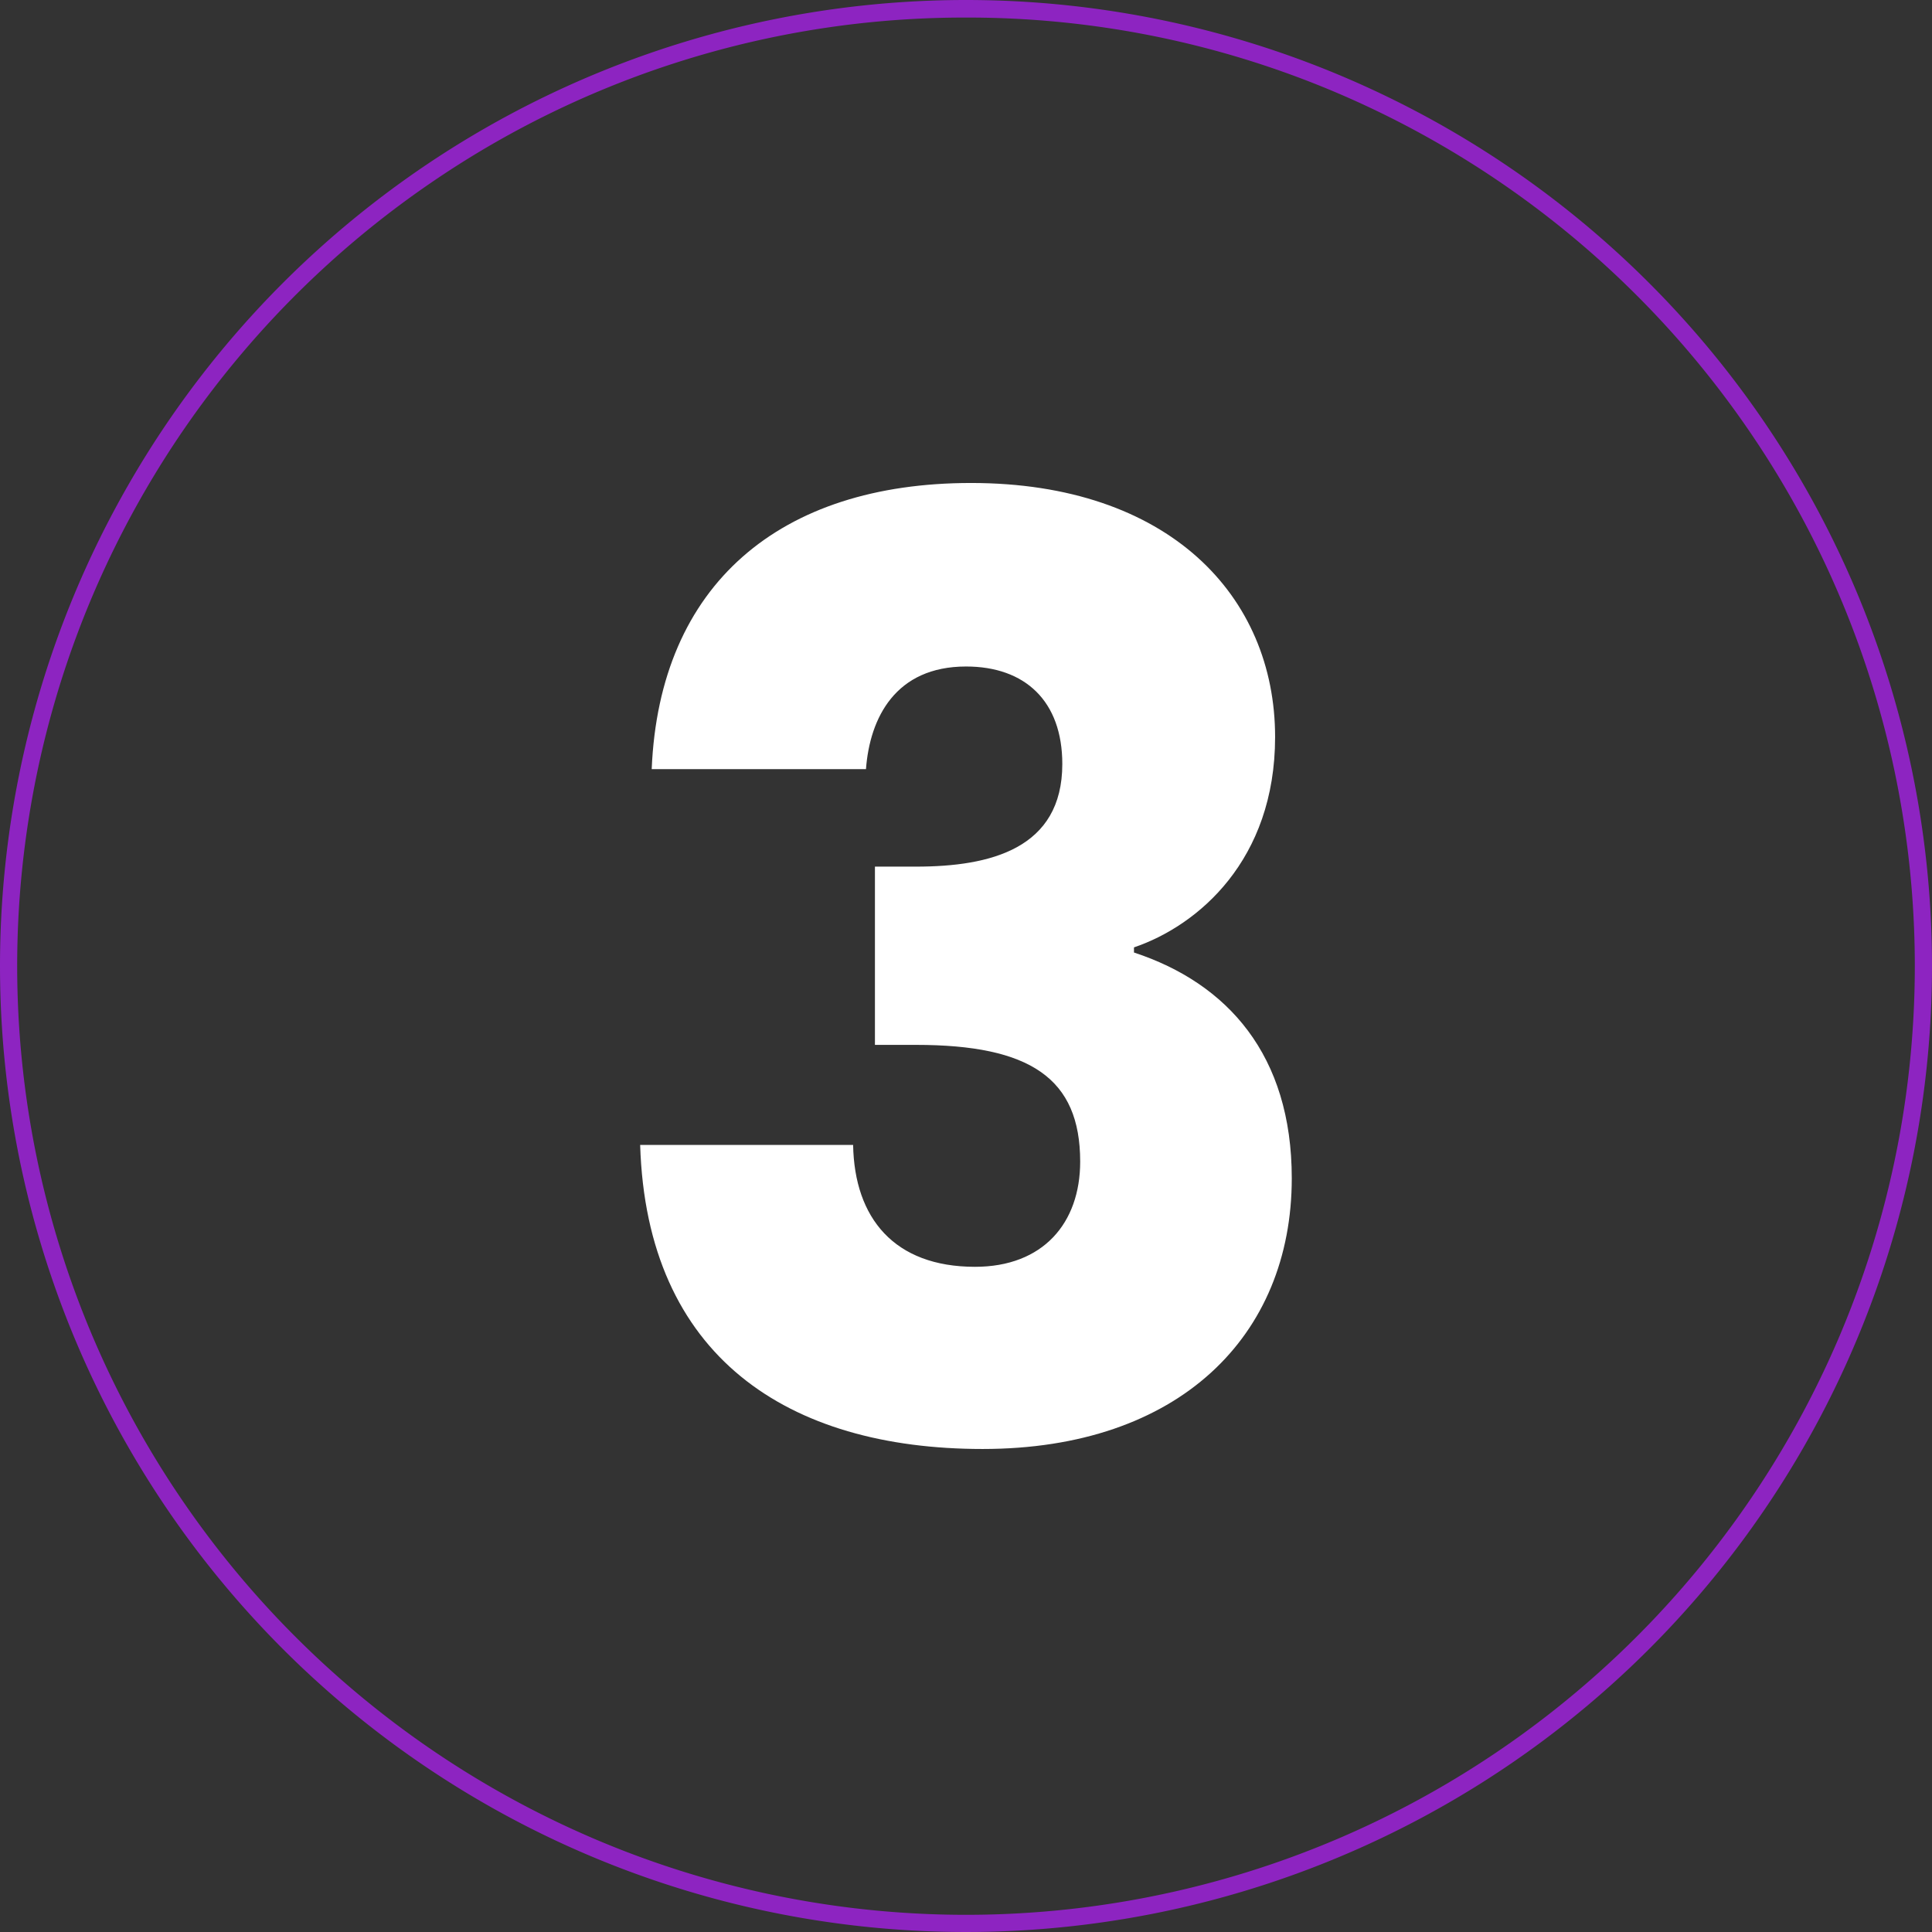 <svg xmlns="http://www.w3.org/2000/svg" width="110" height="110" viewBox="0 0 110 110">
  <rect x="0" y="0" width="110" height="110" fill="#333333" stroke="none"/>
  <g id="Group_1282" data-name="Group 1282" transform="translate(-871 -4021)">
    <path id="Path_228" data-name="Path 228" d="M2.883-23.3h12.2c.219-2.922,1.68-5.843,5.7-5.843,3.36,0,5.478,1.972,5.478,5.551,0,4.821-4.09,5.843-8.327,5.843H15.593V-7.6H17.93c6.5,0,9.349,1.9,9.349,6.647,0,3.506-2.118,5.989-5.989,5.989-4.6,0-6.866-2.776-6.939-6.939H2.226c.365,12.052,8.4,17.311,19.5,17.311,11.175,0,17.6-6.428,17.6-15.412,0-7.012-3.652-11.1-8.984-12.855v-.292c3.652-1.242,8.035-4.967,8.035-11.979,0-8.035-6.062-14.462-17.311-14.462C10.187-39.591,3.322-33.821,2.883-23.3Z" transform="translate(905.222 4088.091)" fill="#fff"/>
    <path id="Ellipse_80" data-name="Ellipse 80" d="M55,1a53.743,53.743,0,0,0-30.191,9.222A54.161,54.161,0,0,0,5.243,33.981a53.928,53.928,0,0,0,4.979,51.21,54.161,54.161,0,0,0,23.759,19.566,53.928,53.928,0,0,0,51.21-4.979,54.161,54.161,0,0,0,19.566-23.759,53.928,53.928,0,0,0-4.979-51.21A54.161,54.161,0,0,0,76.019,5.243,53.661,53.661,0,0,0,55,1m0-1A55,55,0,1,1,0,55,55,55,0,0,1,55,0Z" transform="translate(871 4021)" fill="#8d24c1"/>
  </g>
</svg>
